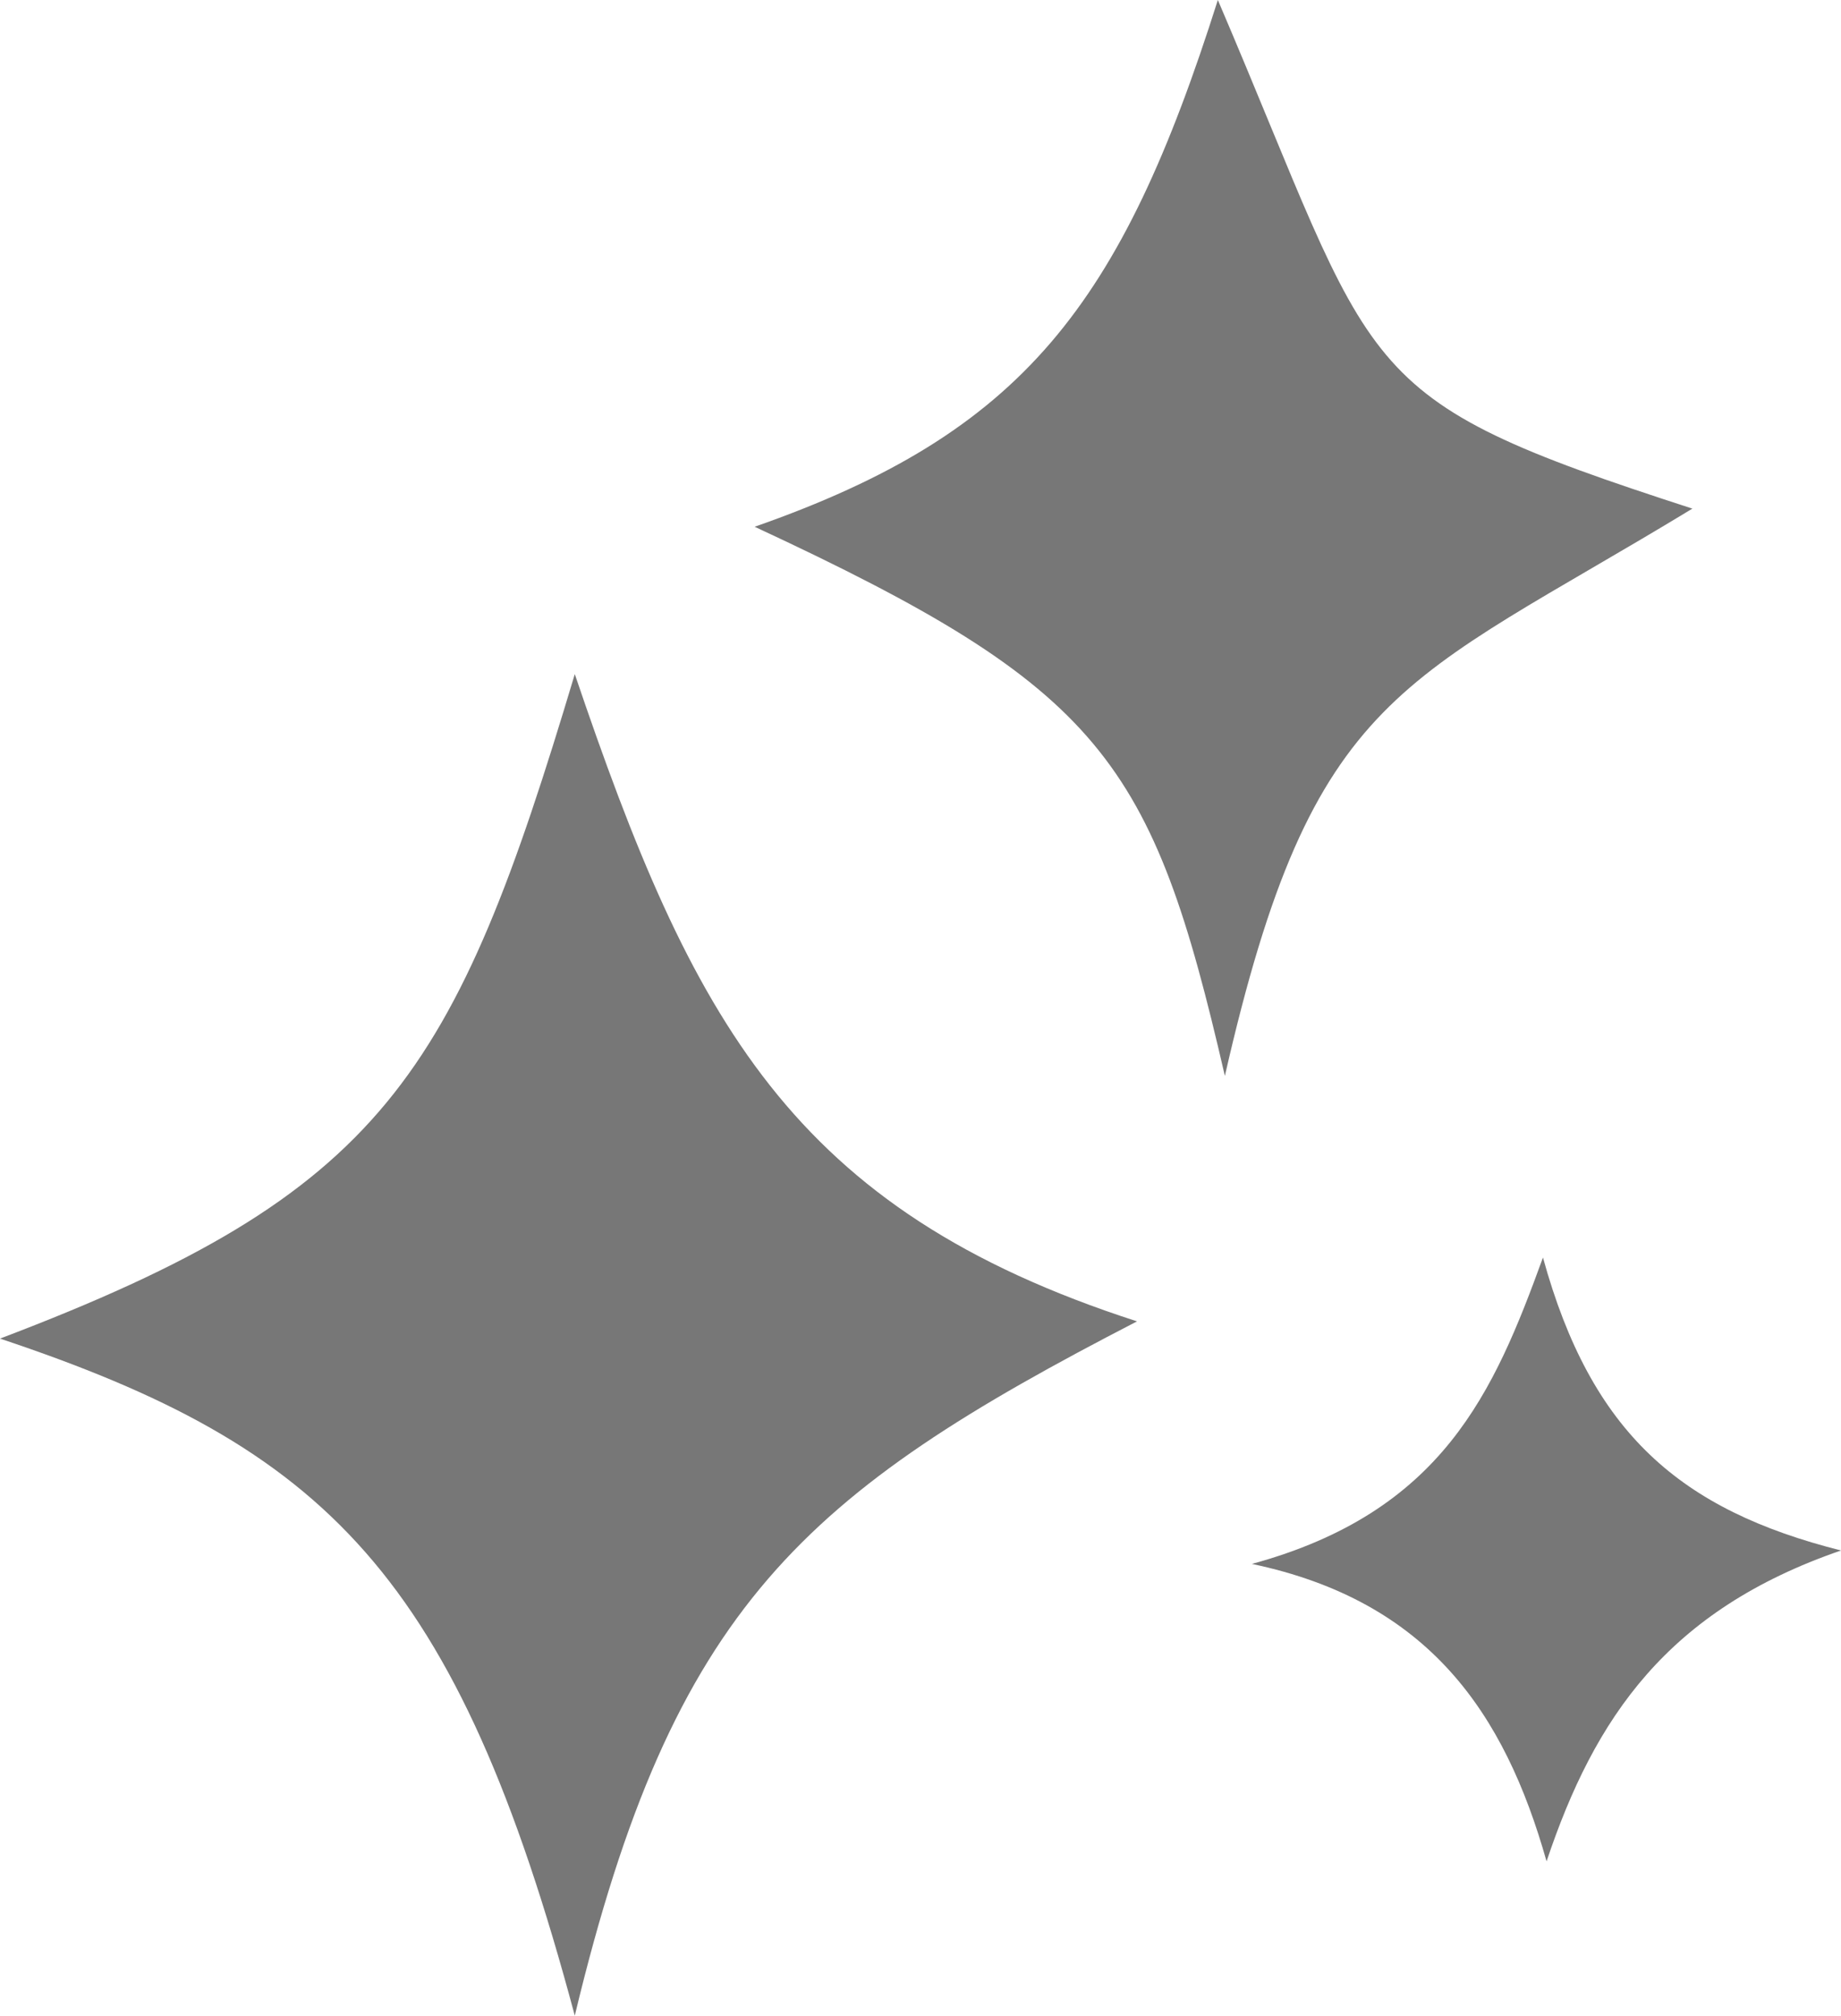 <svg xmlns="http://www.w3.org/2000/svg" width="84.961" height="93" viewBox="0 0 84.961 93">
  <g id="noun-cleaning-4708754" transform="translate(-103.32 -60)">
    <path id="Path_633" data-name="Path 633" d="M129.846,421.2c5.415,15.965,9.961,24.7,25.947,29.863-15.386,7.946-21.4,13.092-25.947,32.033-5.456-20.4-11.48-26.216-26.526-31.238C121.083,445.122,124.286,439.769,129.846,421.2Z" transform="translate(0 -330.097)" fill="#777"/>
    <path id="Path_634" data-name="Path 634" d="M774.24,747.936c8.8-2.4,11.17-7.916,13.433-14.136,2.232,8.111,6.345,11.646,13.754,13.516-8.008,2.759-11.367,7.709-13.588,14.343C785.9,754.8,782.393,749.651,774.24,747.936Z" transform="translate(-613.146 -615.779)" fill="#777"/>
    <path id="Path_635" data-name="Path 635" d="M529.1,60c7.512,17.567,5.911,18.29,21.9,23.467-13.433,8.163-17.494,8.267-21.576,26.174-3.358-14.57-5.621-17.866-21.7-25.337C520.13,79.964,524.636,74.084,529.1,60Z" transform="translate(-369.577)" fill="#777"/>
  </g>
</svg>
